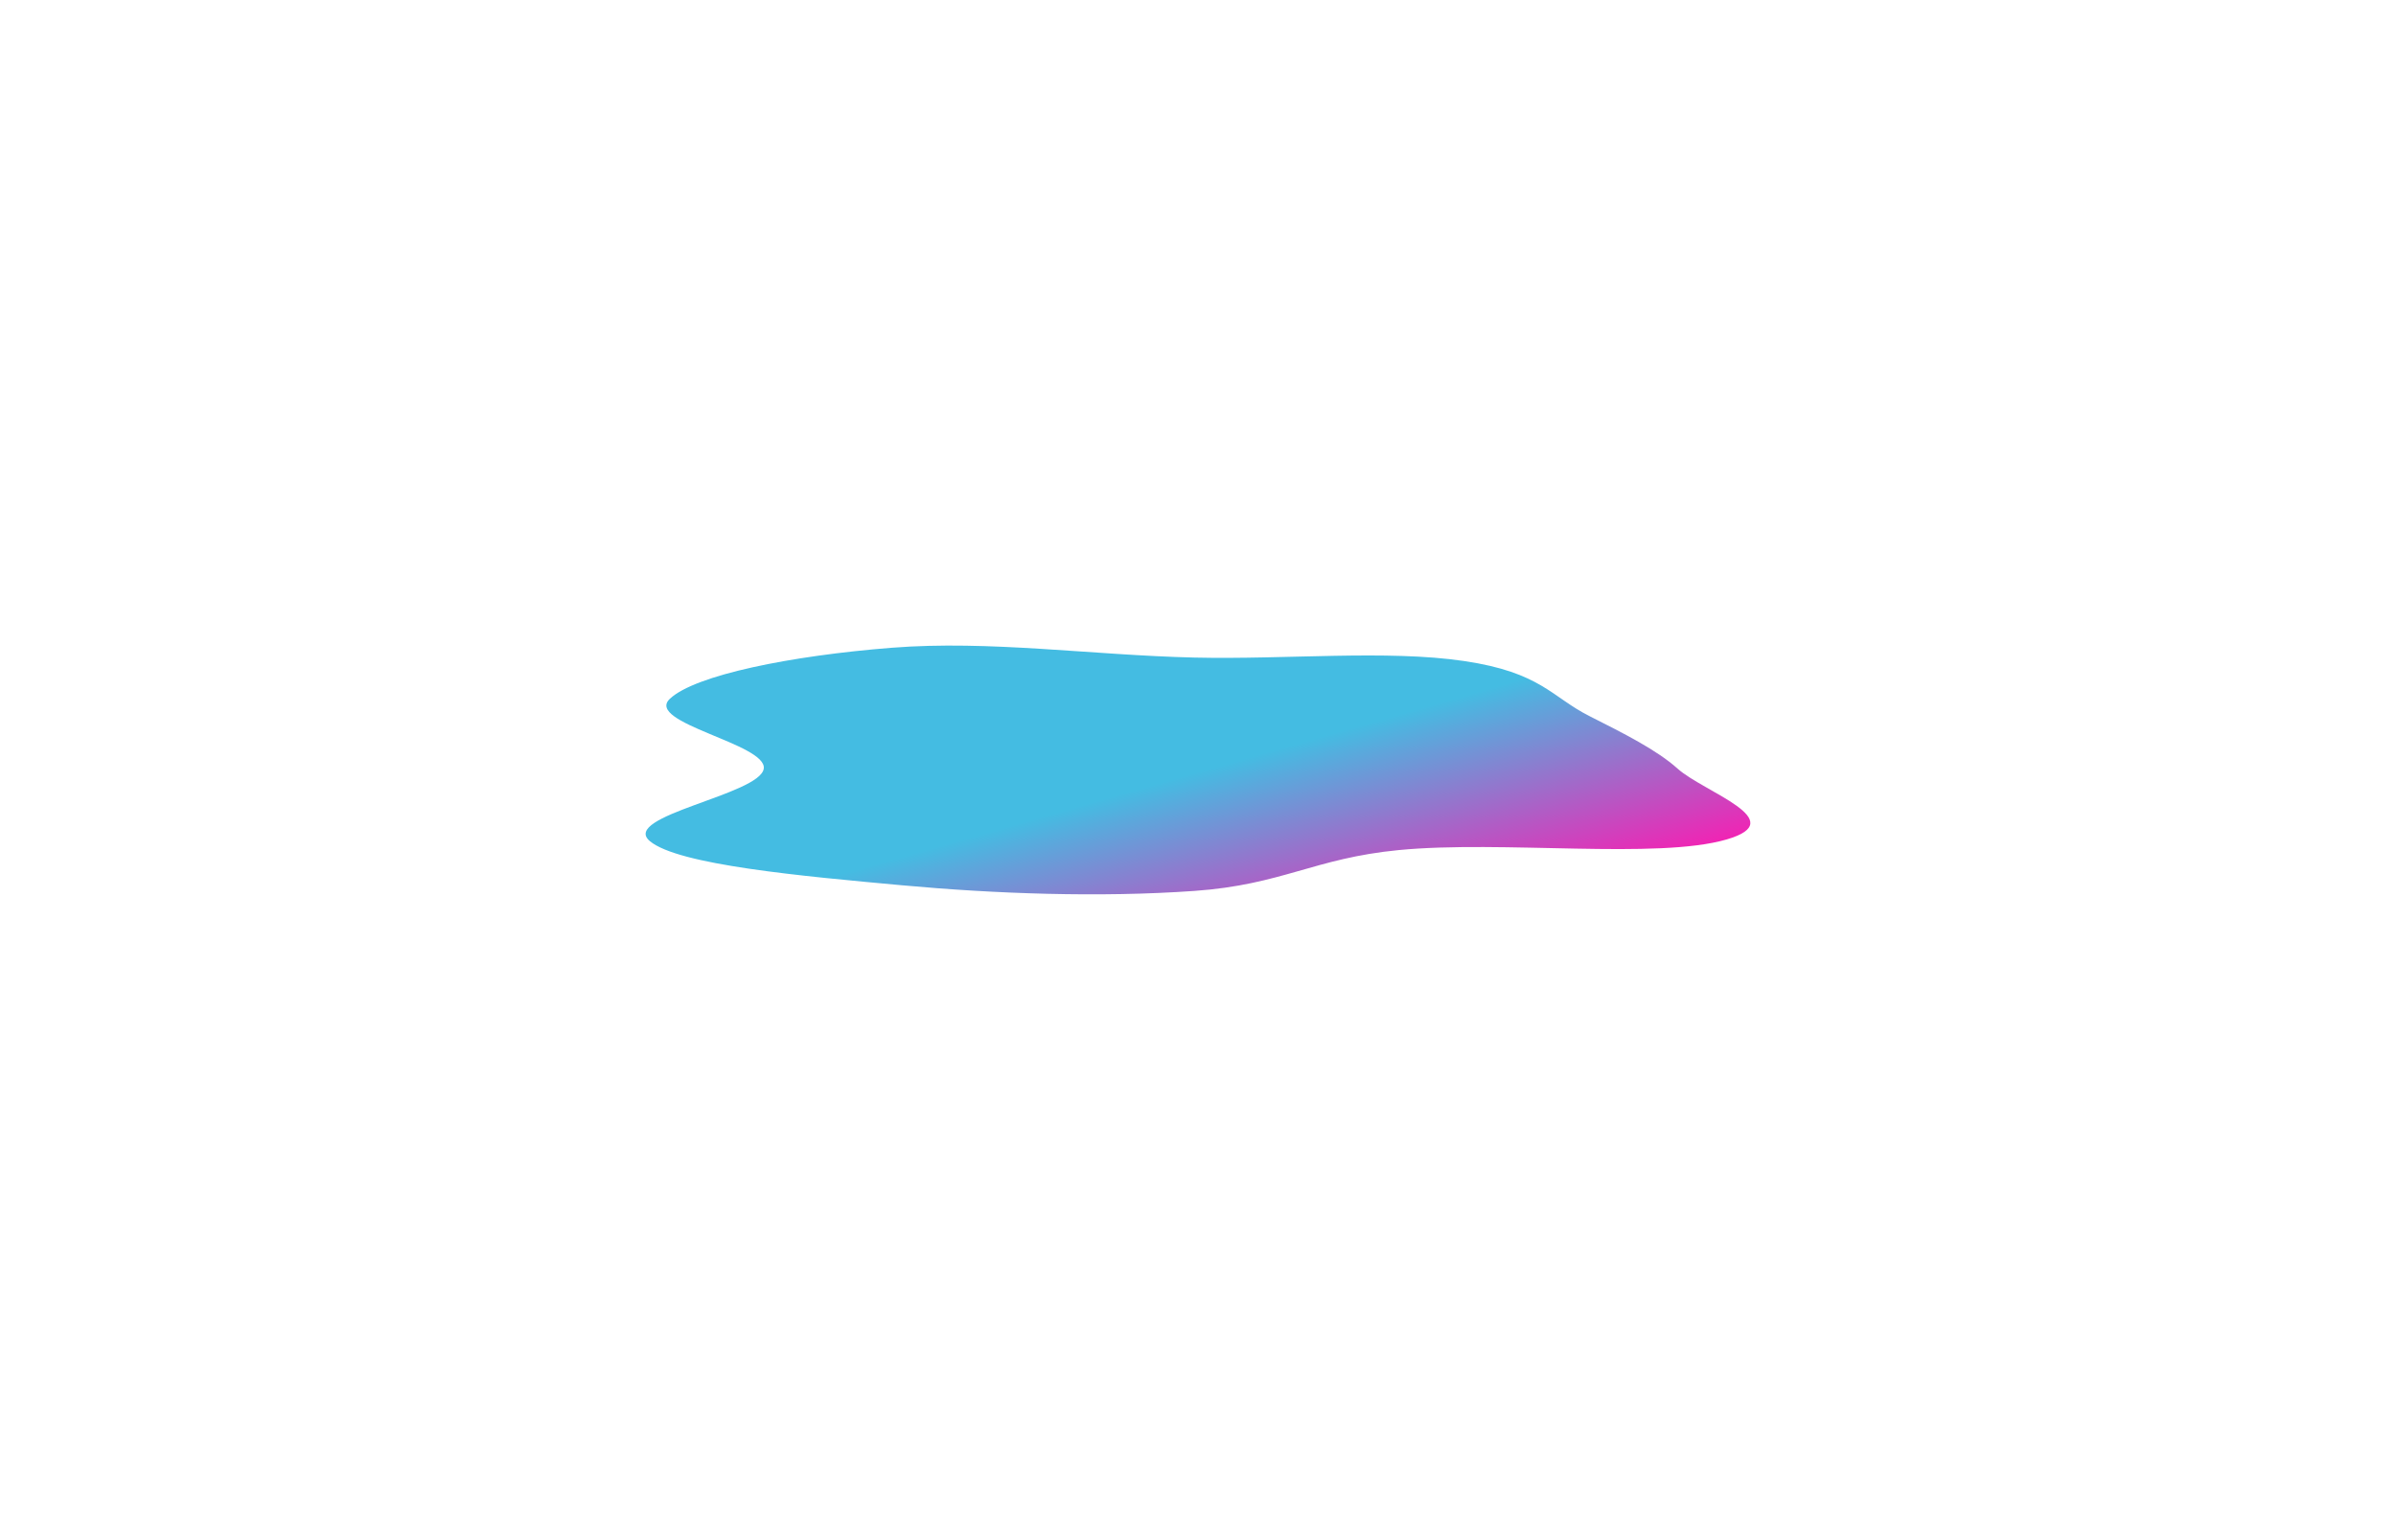 <?xml version="1.0" encoding="UTF-8"?> <svg xmlns="http://www.w3.org/2000/svg" width="809" height="520" viewBox="0 0 809 520" fill="none"> <g filter="url(#filter0_f_73_8)"> <path fill-rule="evenodd" clip-rule="evenodd" d="M403.344 222.048C434.099 222.762 468.357 219.363 494.356 223.216C520.337 227.066 523.821 235.332 536.665 241.806C548.301 247.672 559.472 253.299 566.427 259.546C575.281 267.499 605.096 277.008 583.029 283.455C559.533 290.318 507.237 283.671 472.259 287.055C443.726 289.816 432.92 298.743 403.344 300.841C371.242 303.119 335.857 301.802 304.637 298.947C270.897 295.861 228.99 292.089 219.414 284.019C209.31 275.505 256.639 268.368 257.88 259.546C259.057 251.181 217.563 244.103 226.174 235.972C234.686 227.934 267.119 221.403 301.1 218.733C334.24 216.128 368.506 221.24 403.344 222.048Z" fill="url(#paint0_linear_73_8)"></path> </g> <defs> <filter id="filter0_f_73_8" x="0" y="0" width="809" height="520" filterUnits="userSpaceOnUse" color-interpolation-filters="sRGB"> <feFlood flood-opacity="0" result="BackgroundImageFix"></feFlood> <feBlend mode="normal" in="SourceGraphic" in2="BackgroundImageFix" result="shape"></feBlend> <feGaussianBlur stdDeviation="109" result="effect1_foregroundBlur_73_8"></feGaussianBlur> </filter> <linearGradient id="paint0_linear_73_8" x1="228.5" y1="311" x2="249.785" y2="385.314" gradientUnits="userSpaceOnUse"> <stop stop-color="#44BCE2"></stop> <stop offset="1" stop-color="#FF17B0"></stop> </linearGradient> </defs> </svg> 